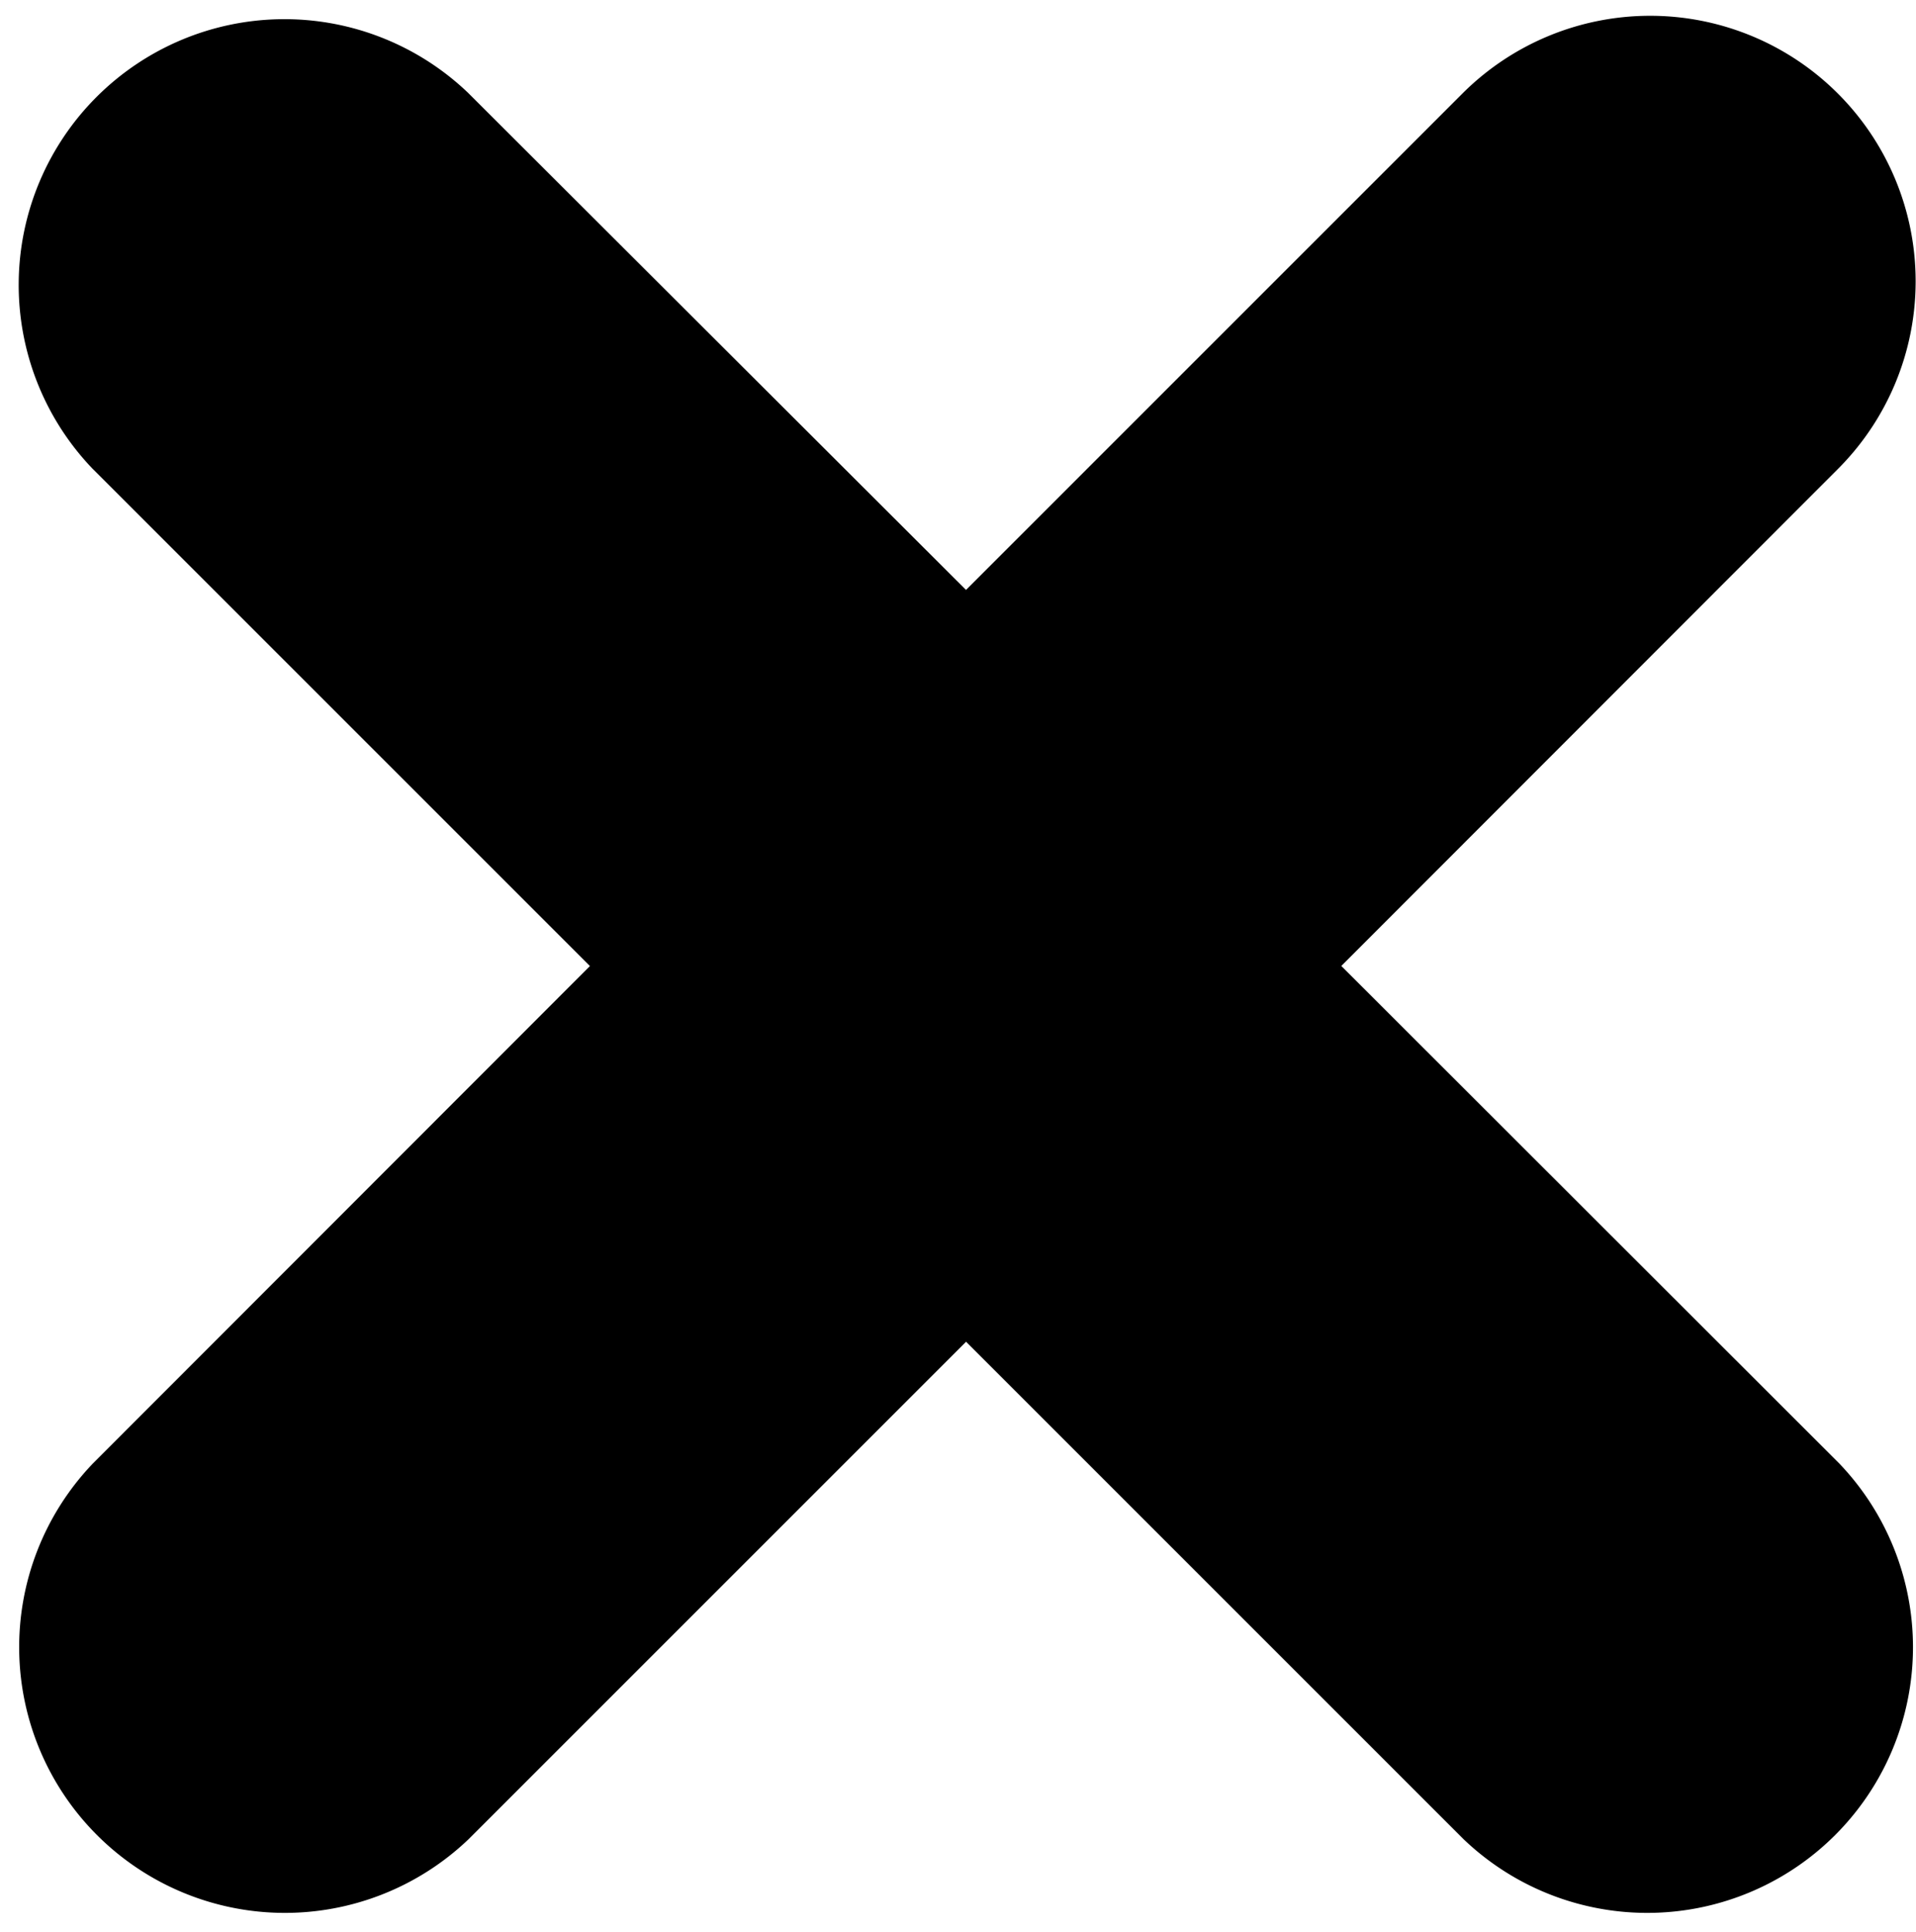 <svg xmlns="http://www.w3.org/2000/svg" width="8.068" height="8.136" viewBox="0 0 8.068 8.136">
    <g id="close" transform="translate(-10.678 -10.678)">
    <path id="Path_490" data-name="Path 490" d="M15.619,14.746,18.063,12.3a.618.618,0,0,0-.873-.875l-2.444,2.444L12.3,11.427a.619.619,0,0,0-.875.875l2.444,2.444L11.427,17.19a.619.619,0,0,0,.875.875l2.444-2.444,2.444,2.444a.619.619,0,0,0,.875-.875Z" transform="translate(0 0)" stroke="#000" stroke-width="1"></path>
    </g>
</svg> 